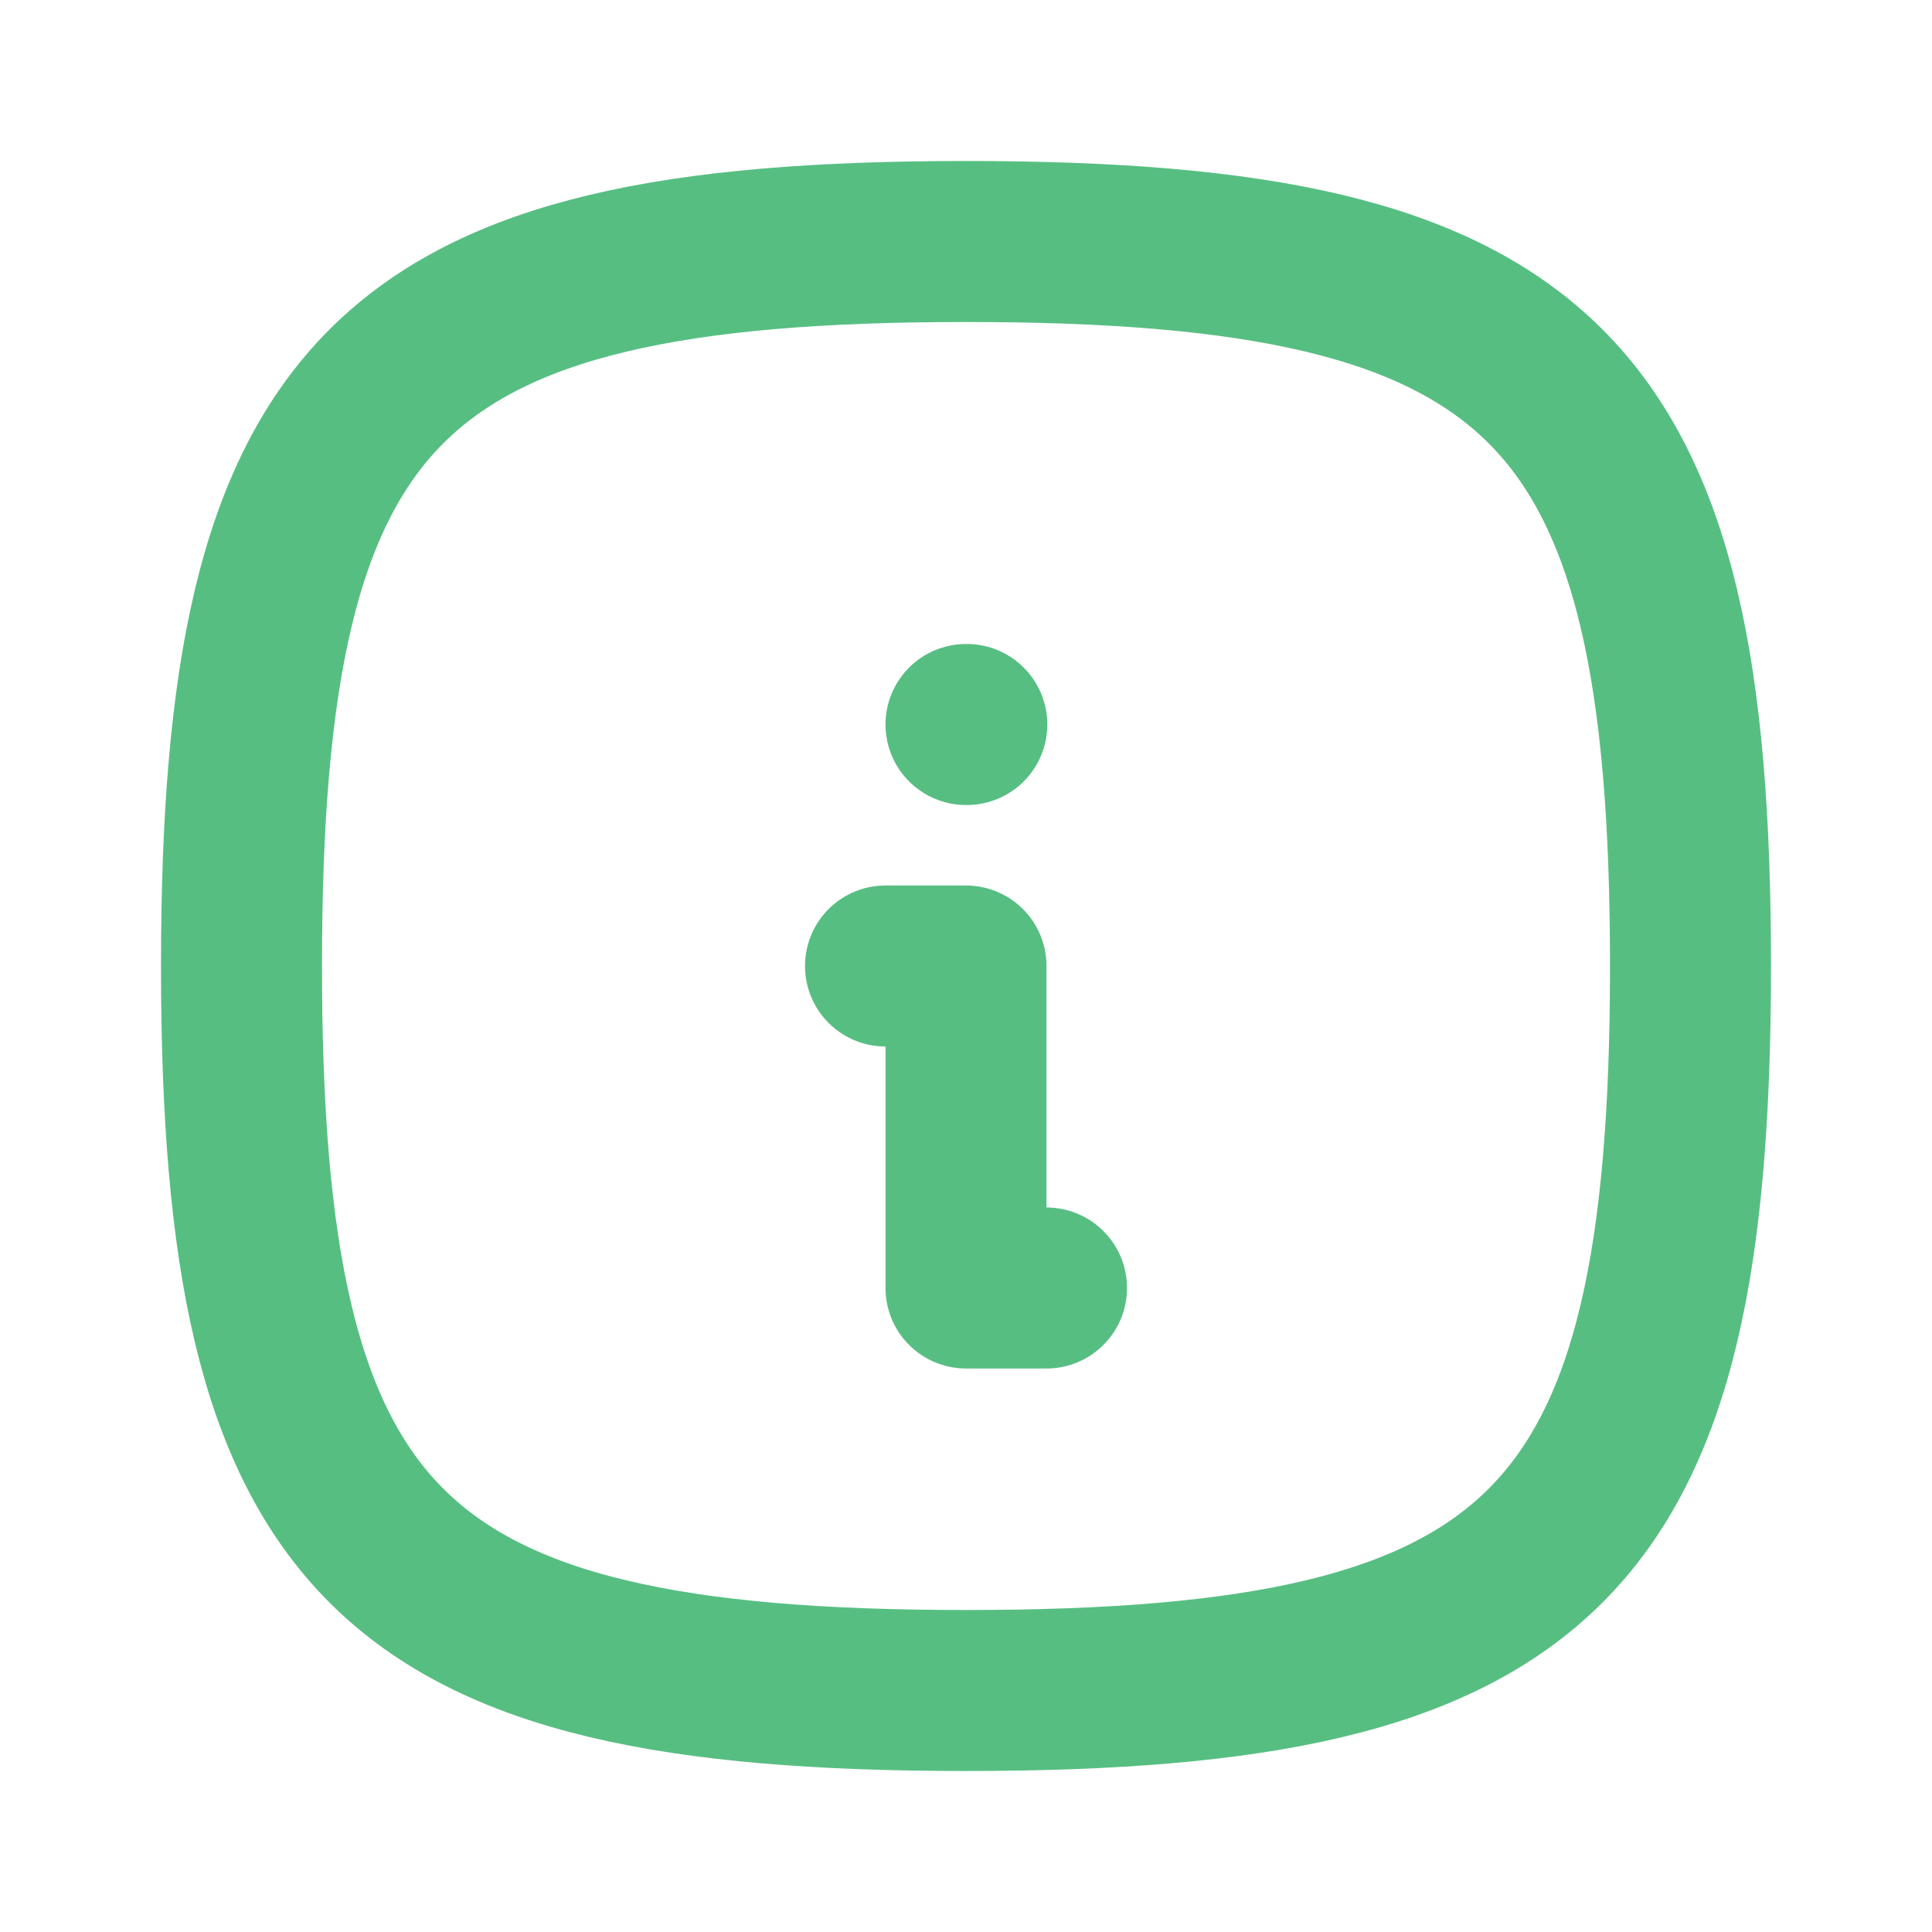 <svg xmlns="http://www.w3.org/2000/svg" class="icon icon-tabler icon-tabler-info-square-rounded" width="24" height="24" viewBox="0 0 24 24" stroke-width="2" stroke="currentColor" fill="none" stroke-linecap="round" stroke-linejoin="round" style="&#10;    color: #57be82;&#10;">
  <path stroke="none" d="M0 0h24v24H0z" fill="none" style="&#10;    color: #57be82;&#10;"/>
  <path d="M12 9h.01" style="&#10;    color: #57be82;&#10;"/>
  <path d="M11 12h1v4h1" style="&#10;    color: #57be82;&#10;"/>
  <path d="M12 3c7.2 0 9 1.8 9 9s-1.8 9 -9 9s-9 -1.8 -9 -9s1.8 -9 9 -9z" style="&#10;    color: #57be82;&#10;"/>
</svg>